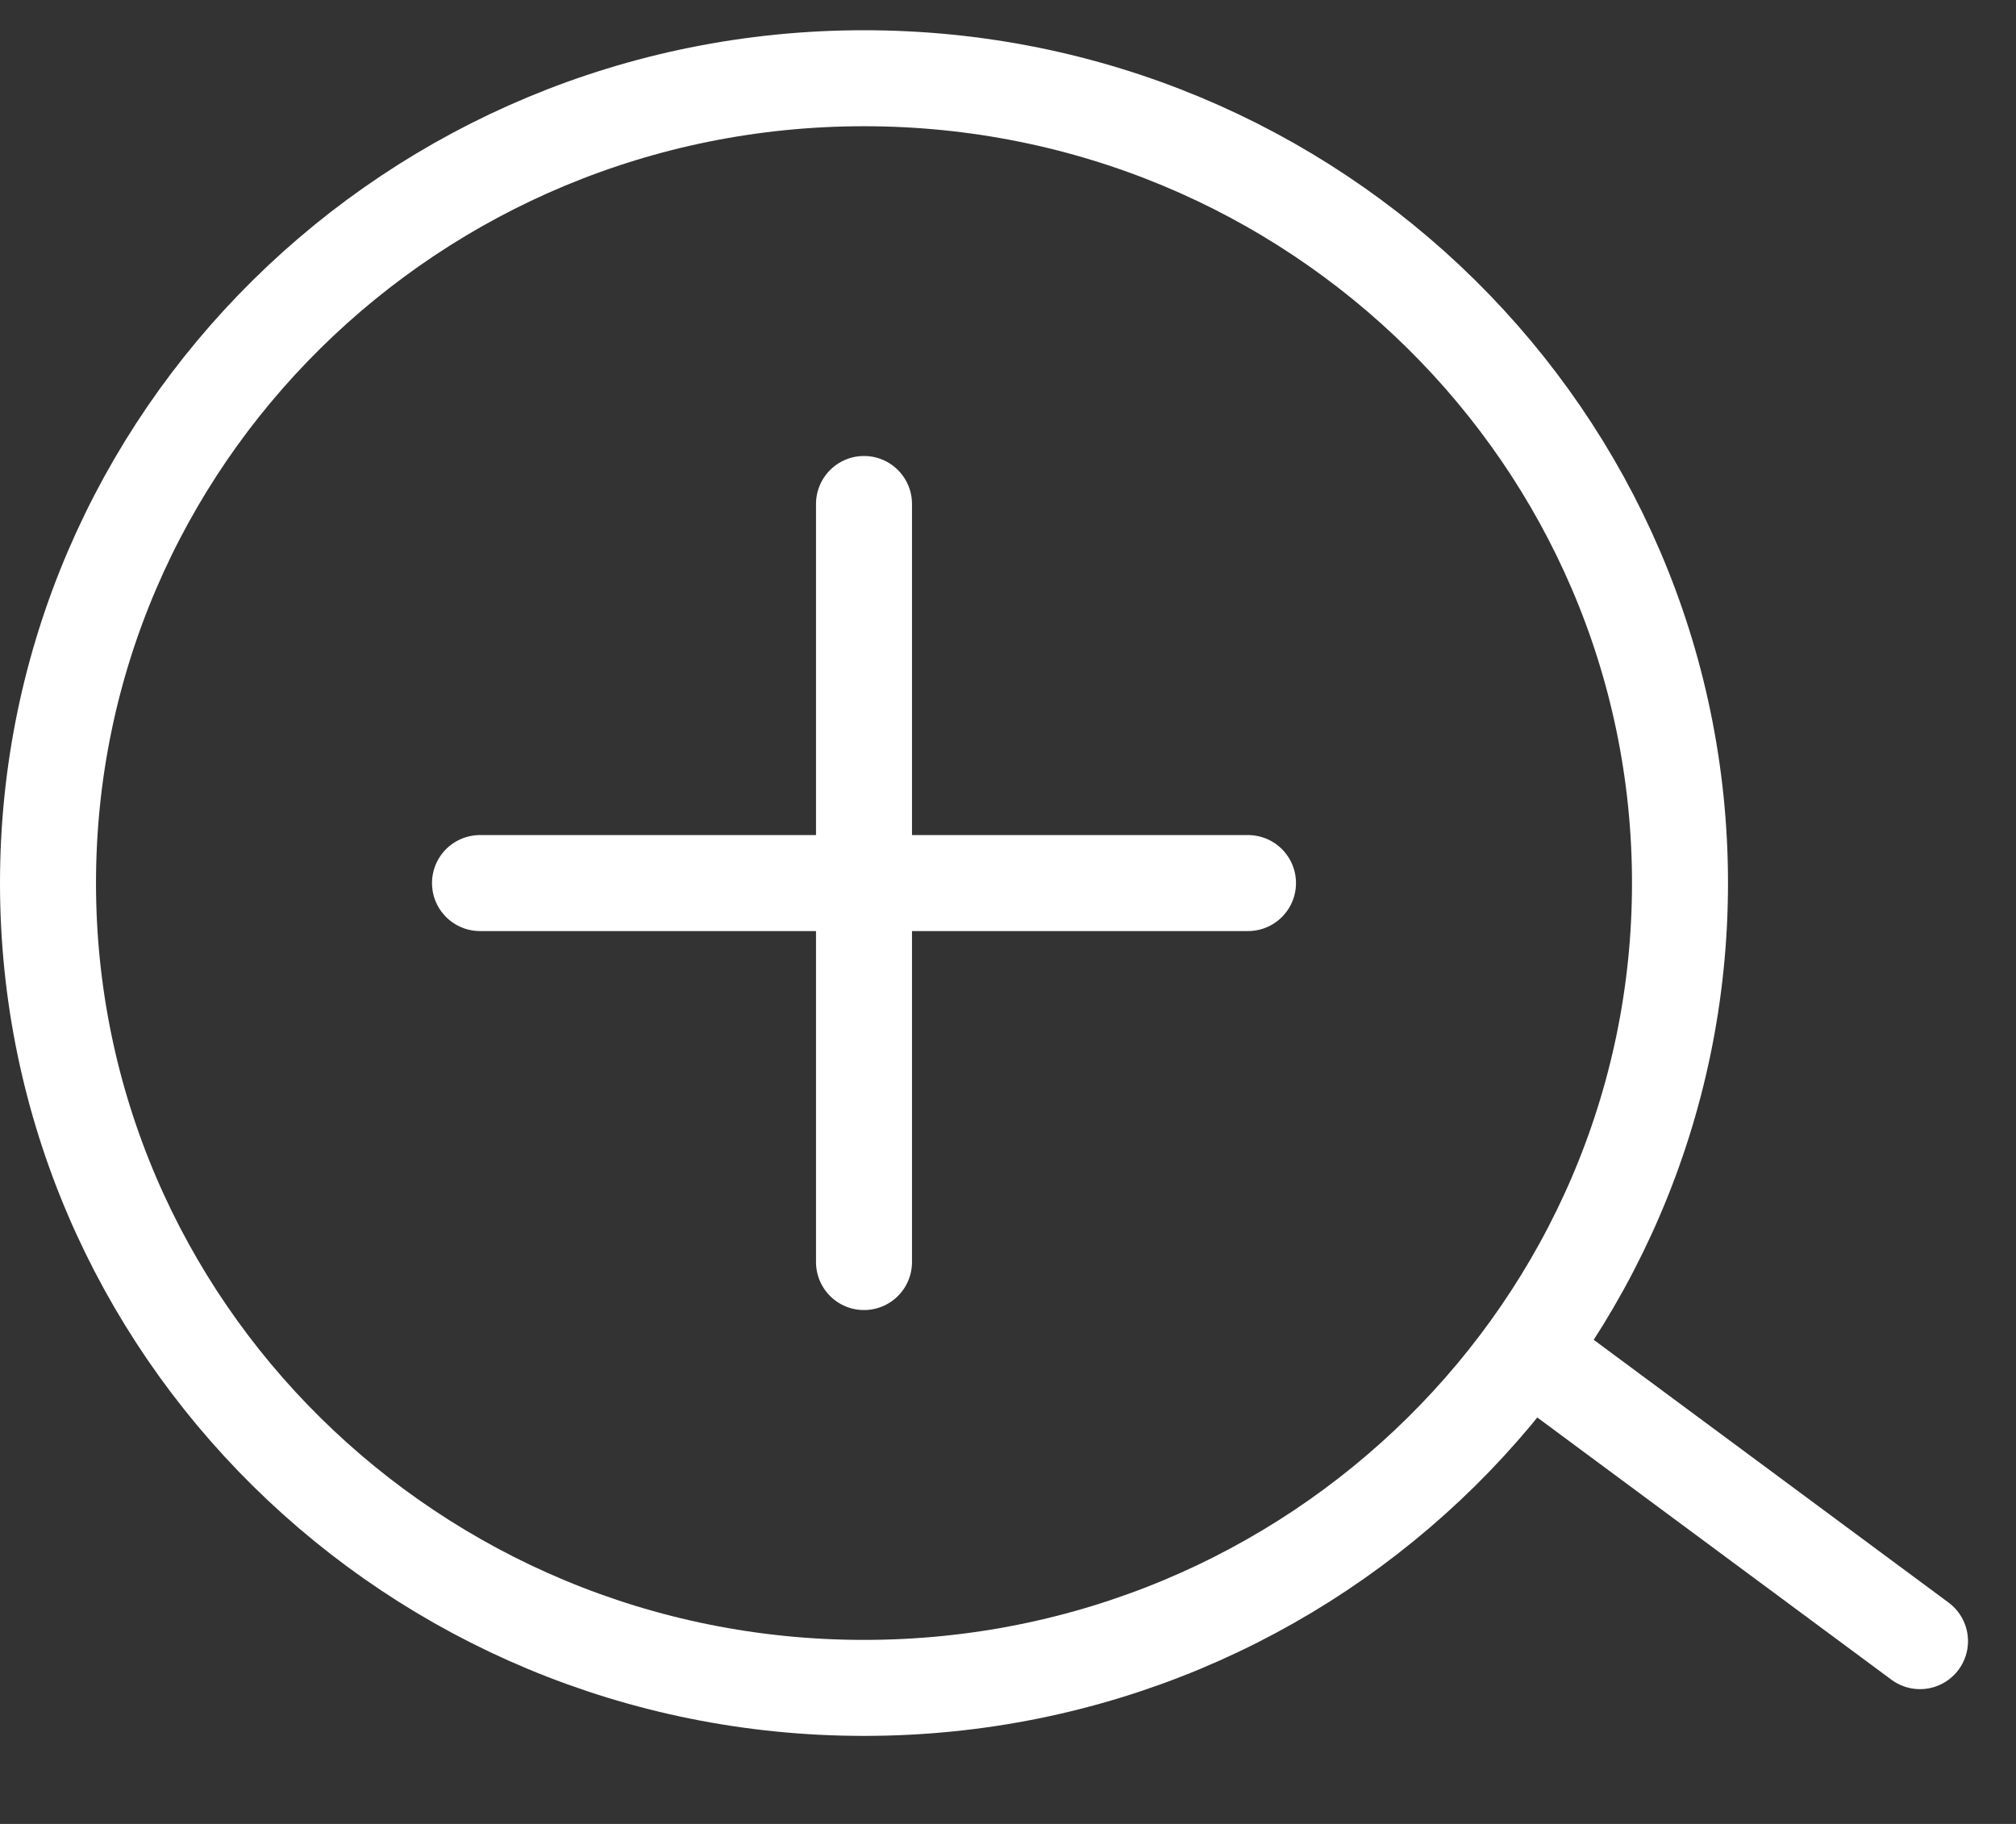 <svg width="21" height="19" viewBox="0 0 21 19" fill="none" xmlns="http://www.w3.org/2000/svg">
<rect x="0" y="0" width="21" height="19" fill="#333333" stroke="none"/>
<path d="M5 9.199H13" stroke="white" stroke-linecap="round"/>
<path d="M9 5.25L9 13.147" stroke="white" stroke-linecap="round"/>
<path d="M17.5 9.199C17.5 13.823 13.701 17.583 9 17.583C4.299 17.583 0.5 13.823 0.5 9.199C0.5 4.575 4.299 0.815 9 0.815C13.701 0.815 17.5 4.575 17.5 9.199Z" stroke="white"/>
<path d="M16 14.134L20 17.096" stroke="white" stroke-linecap="round"/>
</svg>
